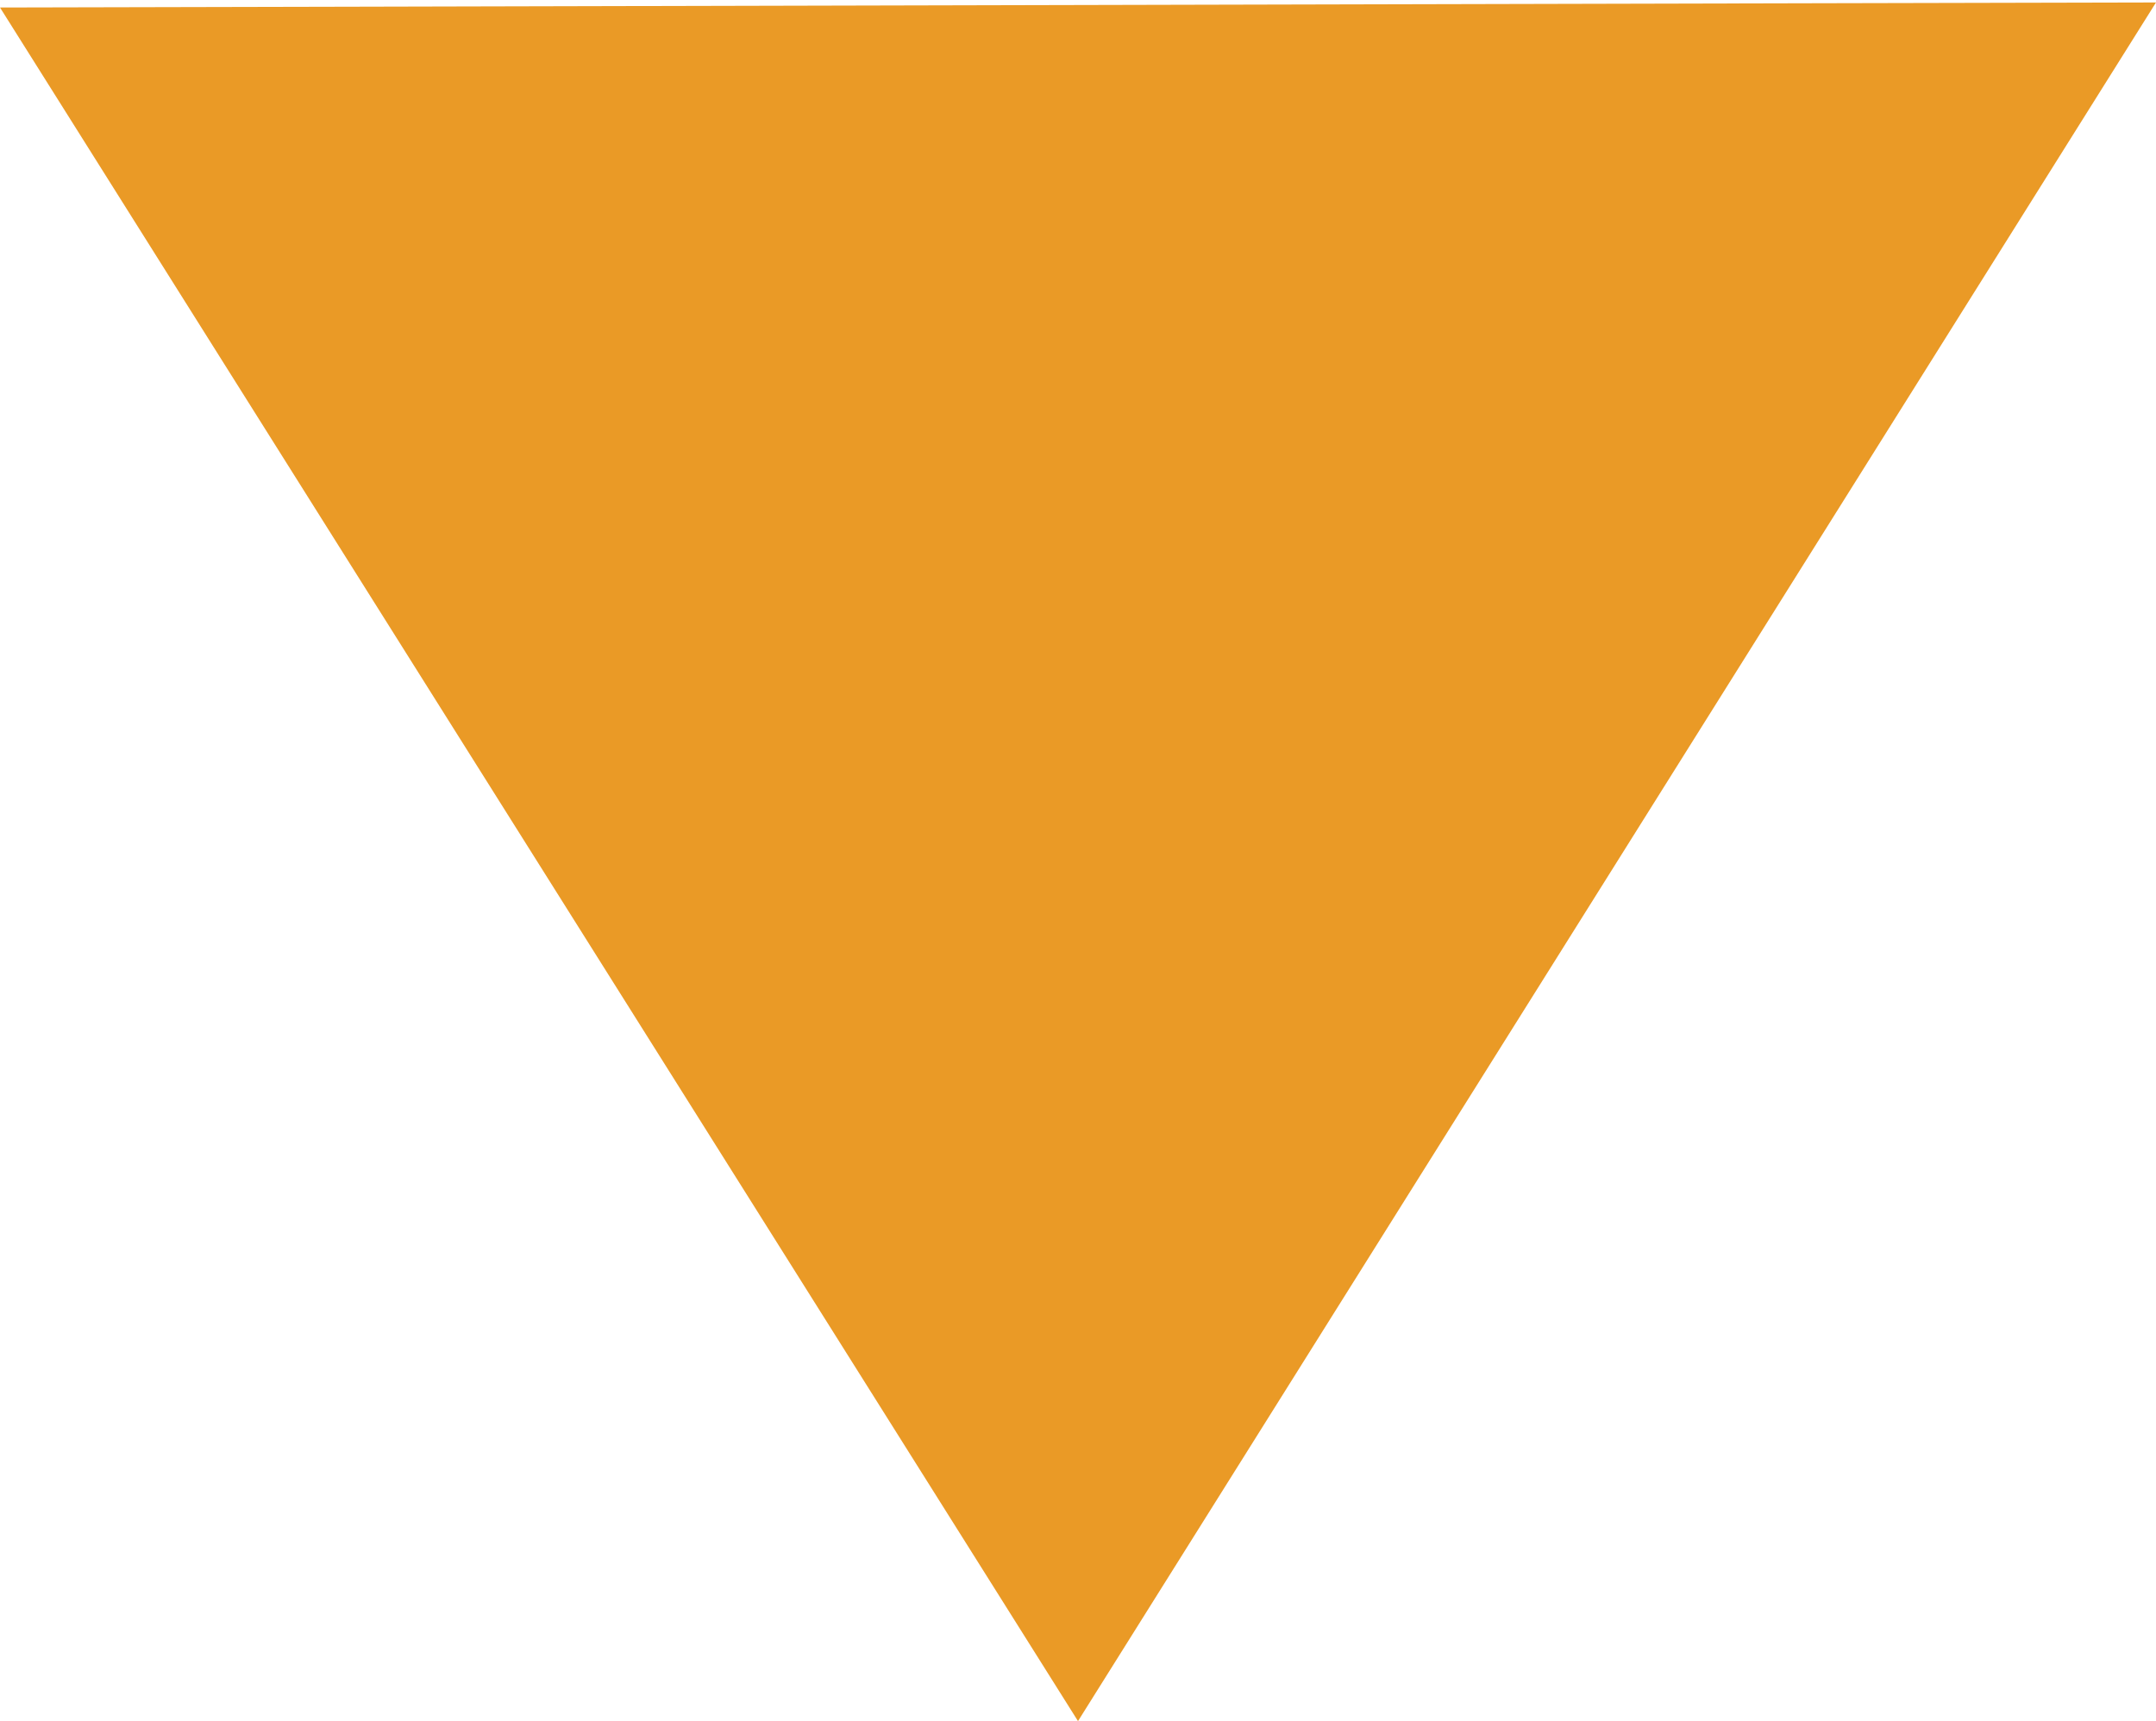 <?xml version="1.0" encoding="UTF-8"?>
<svg width="129px" height="103px" viewBox="0 0 129 103" version="1.1" xmlns="http://www.w3.org/2000/svg" xmlns:xlink="http://www.w3.org/1999/xlink">
    <title>Path</title>
    <g id="Desktop" stroke="none" stroke-width="1" fill="none" fill-rule="evenodd">
        <g id="6.0-Careers" transform="translate(-1062, -4787)" fill="#EA9A26" fill-rule="nonzero">
            <g id="Ethos-Graphics_PINK-ARROW-Copy" transform="translate(1062, 4787)">
                <polygon id="Path" points="21.033 0.402 0 0.449 64.5 103 129 0.148 109.369 0.192"></polygon>
            </g>
        </g>
    </g>
</svg>